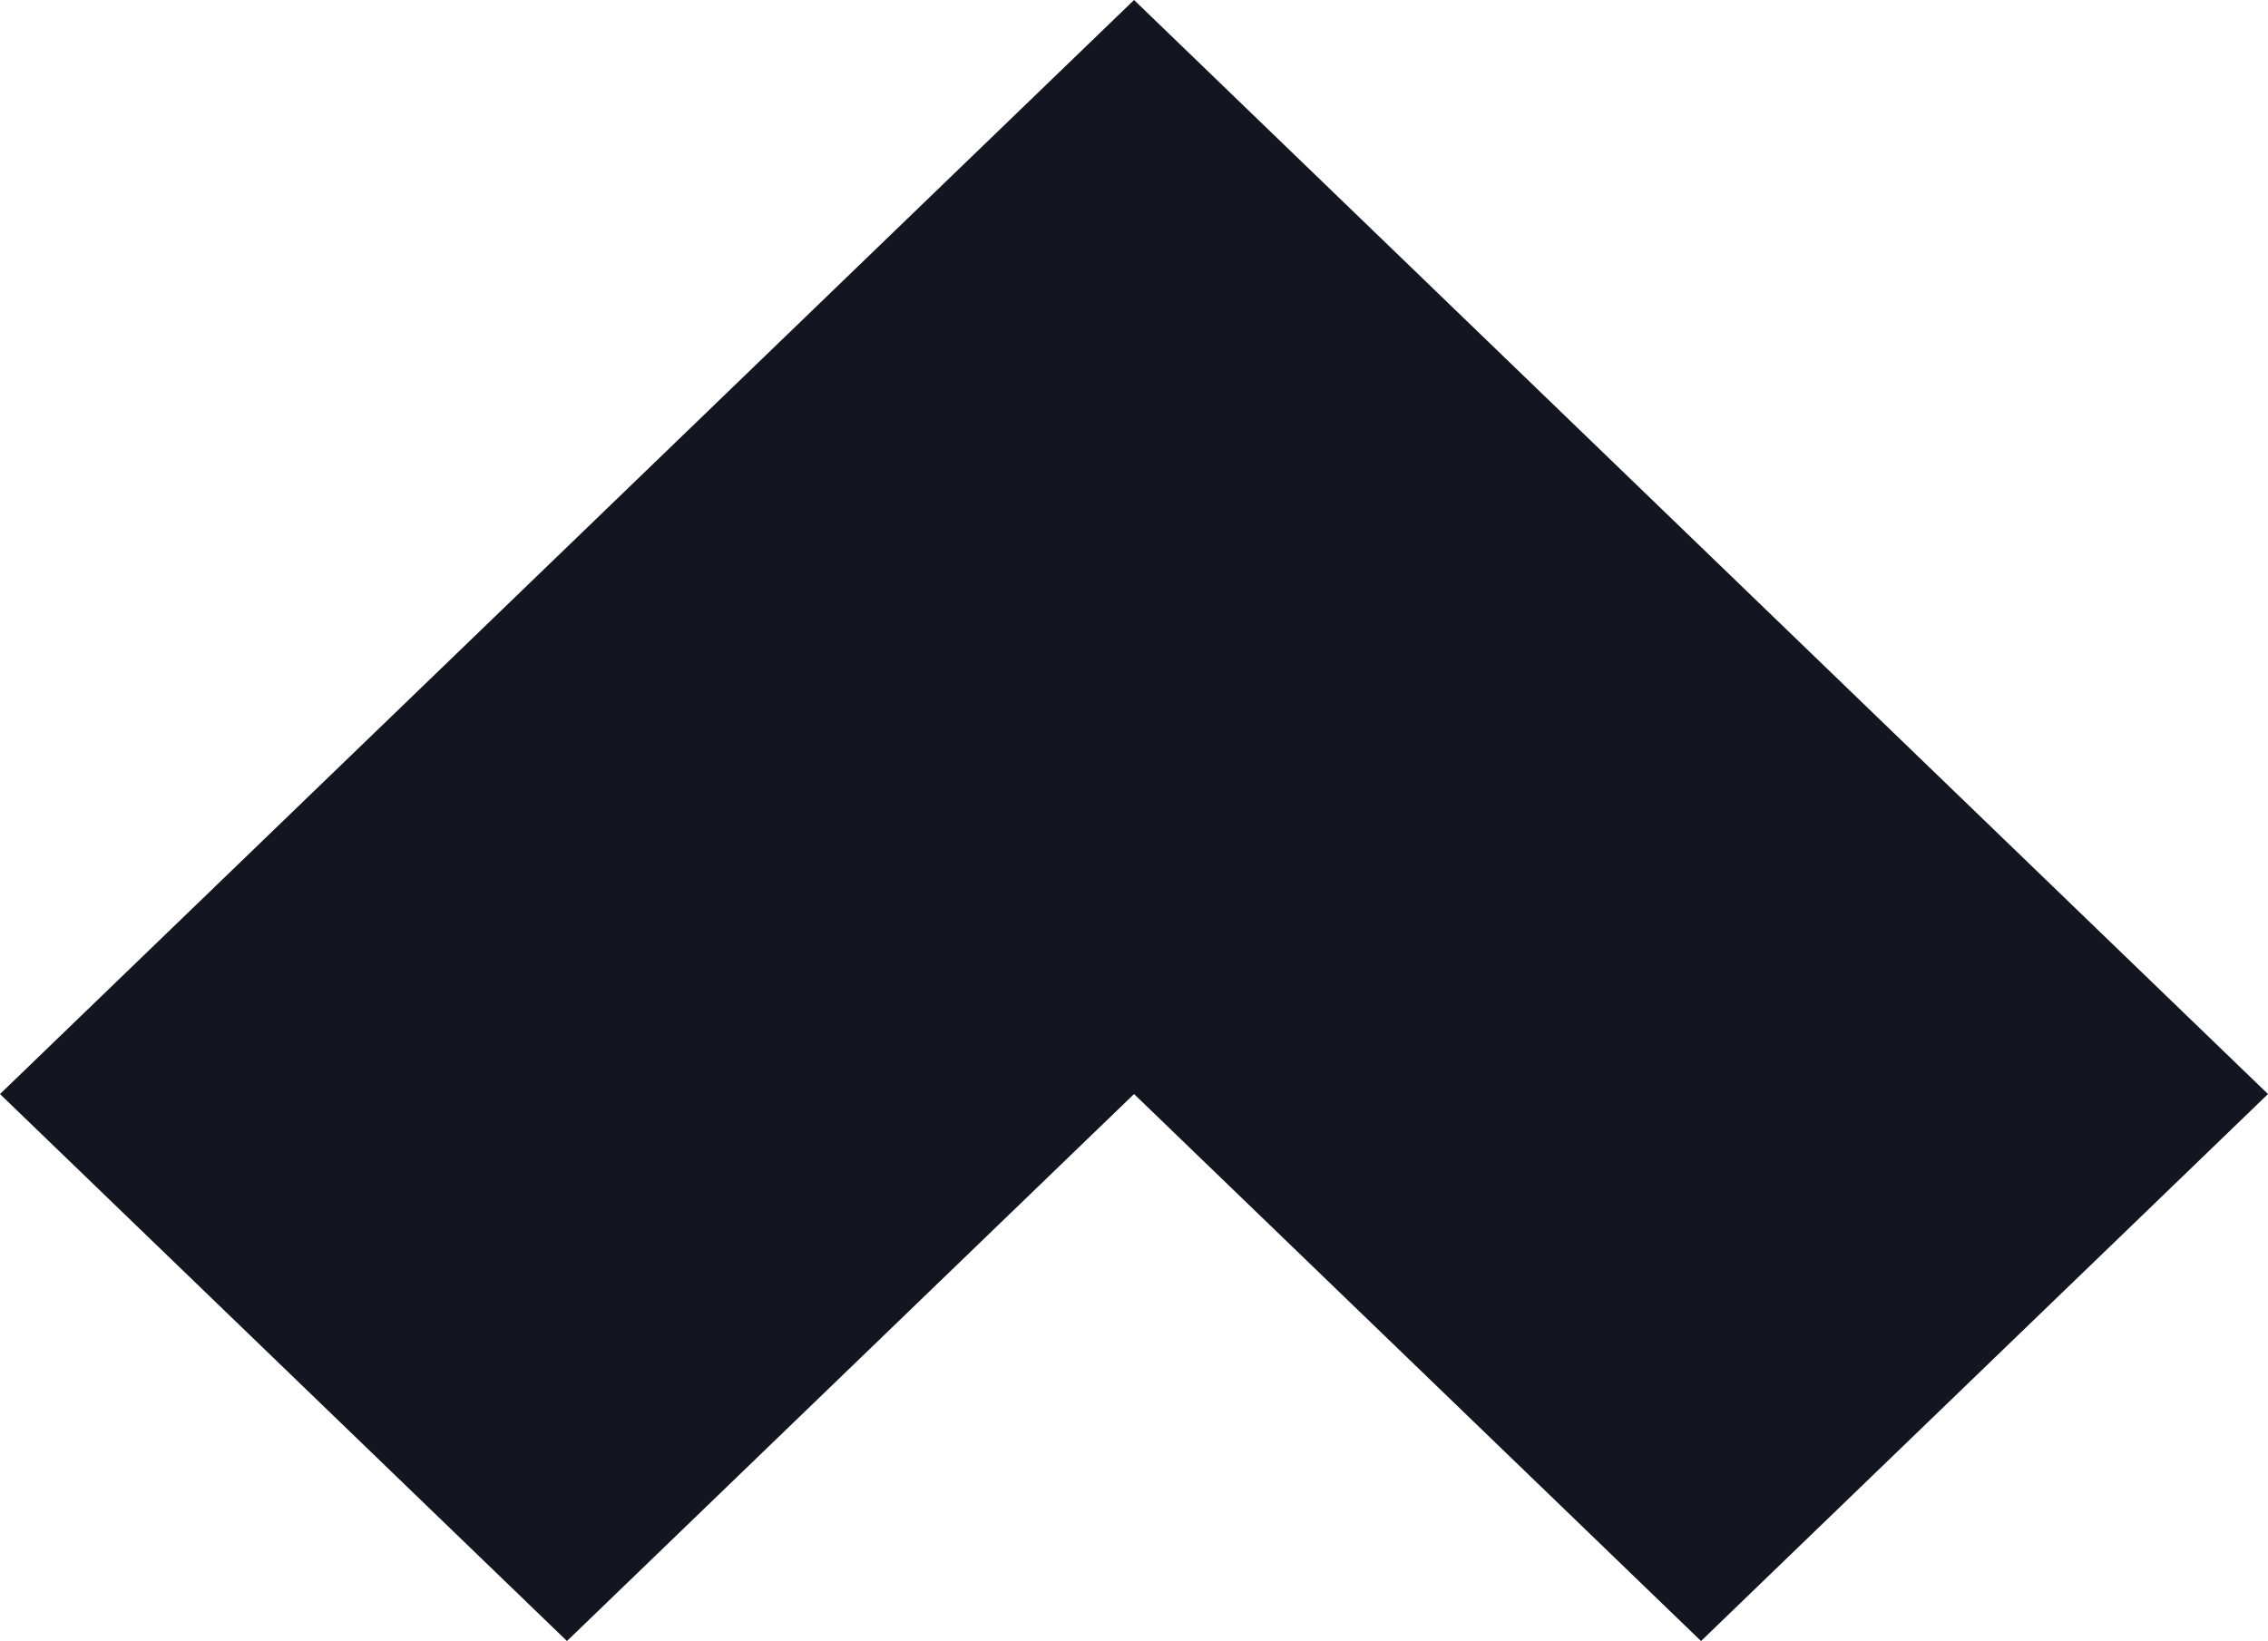 <svg id="eUT5BDgVFtS1" xmlns="http://www.w3.org/2000/svg" xmlns:xlink="http://www.w3.org/1999/xlink" viewBox="0 0 1440 1042" shape-rendering="geometricPrecision" text-rendering="geometricPrecision">
<style>
#eUT5BDgVFtS2 {animation: eUT5BDgVFtS2_f_p 3750ms linear infinite alternate forwards}@keyframes eUT5BDgVFtS2_f_p { 0% {fill: #131620;animation-timing-function: cubic-bezier(0.645,0.045,0.355,1)} 100% {fill: #1f2333}}
</style>
<path id="eUT5BDgVFtS2" d="M1440,694.688L720.034,0L0,694.688L359.983,1042L720.034,694.688L1080.02,1042L1440,694.688Z" fill="#131620"/></svg>
